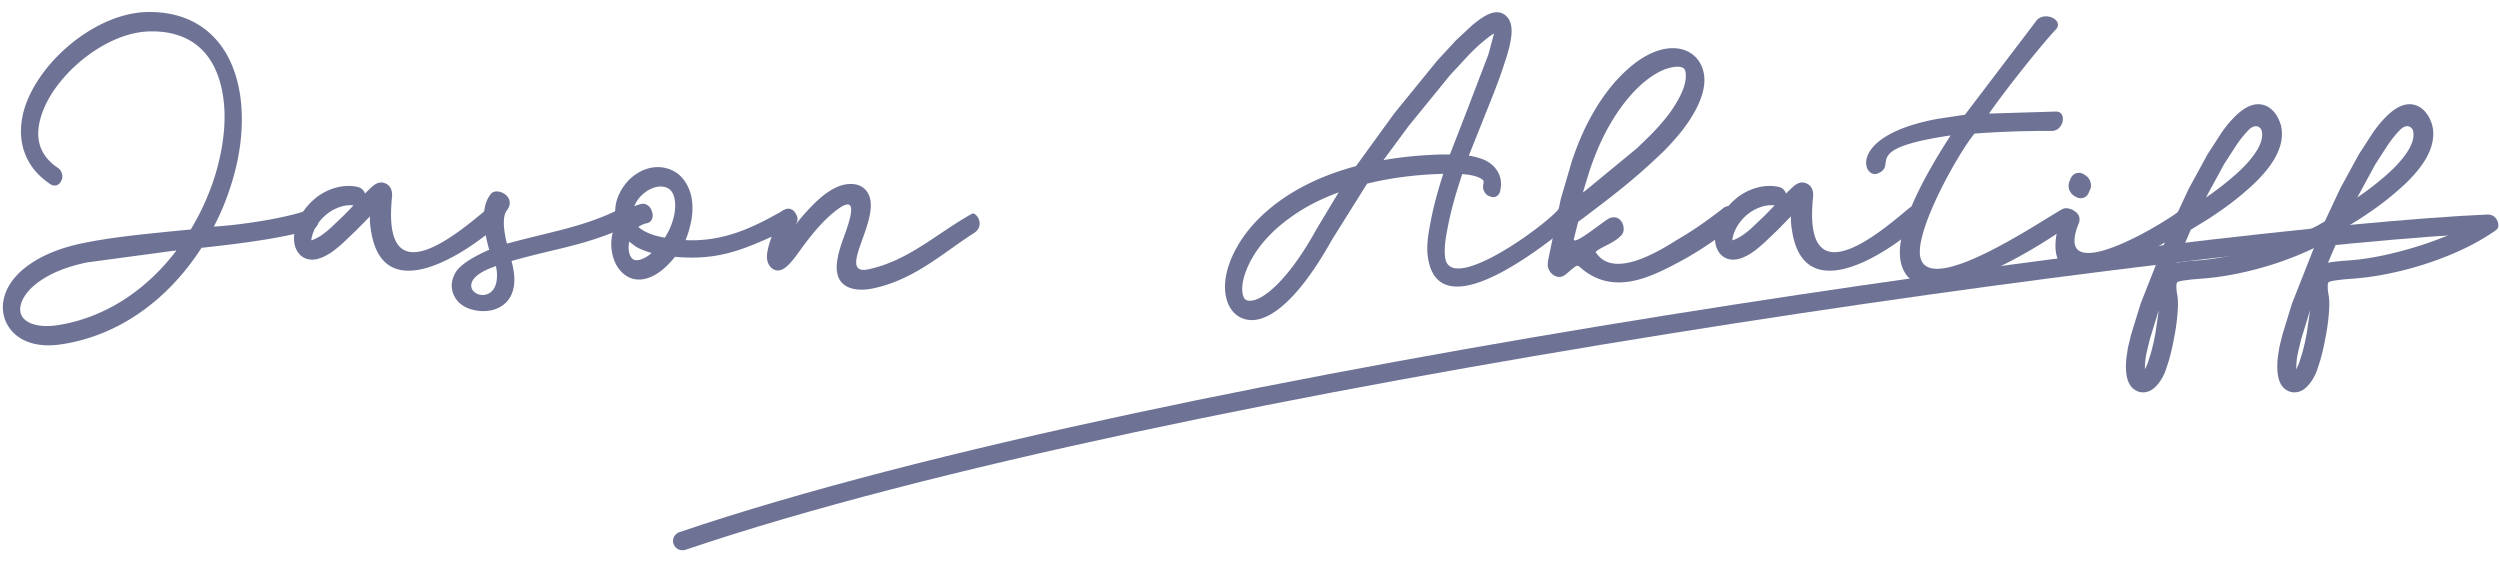 <svg xmlns="http://www.w3.org/2000/svg" width="142" height="32" fill="#6e7396"  xmlns:v="https://vecta.io/nano"><path d="M11.447 14.075c-1.878 2.921-4.685 5.017-8.035 5.492-.862.123-1.955.047-2.681-.702-.3-.313-.494-.711-.552-1.138-.058-.446.039-.882.203-1.252.31-.673.871-1.186 1.442-1.555.842-.55 1.82-.882 2.798-1.091 1.626-.341 3.291-.503 4.956-.673l1.258-.123a14.02 14.02 0 0 0 1.365-3.016c.348-1.129.581-2.371.552-3.614-.029-.958-.223-1.992-.716-2.845-.823-1.394-2.188-1.802-3.514-1.774-1.772.028-3.611 1.205-4.782 2.494-.552.607-1.075 1.356-1.355 2.172-.203.579-.319 1.28-.077 1.925.194.503.561.882.978 1.157.223.152.319.465.213.702l-.039.066c-.106.237-.378.313-.6.161-.639-.427-1.171-.996-1.452-1.764-.348-.929-.242-1.897.048-2.741.339-.948.92-1.802 1.559-2.504C4.351 1.982 6.394.711 8.398.683c1.704-.028 3.398.579 4.443 2.343.61 1.053.862 2.286.891 3.471.039 1.366-.203 2.741-.6 3.984-.261.835-.59 1.641-.987 2.39 1.346-.076 3.766-.417 5.179-.882.213-.133.494-.029.629.218l.048.076c.136.256.077.56-.136.683-1.578.56-4.569.911-6.418 1.11zm-1.423.152l-.252.028-4.86.655c-.871.19-1.762.474-2.517.967-.426.275-.891.673-1.123 1.176-.087.19-.145.408-.116.626a.71.71 0 0 0 .203.427c.445.455 1.307.446 1.82.379 2.769-.408 5.131-2.001 6.844-4.259z"/><path d="M21.011 12.292l-.765.778-.755.721c-.223.199-.455.398-.707.569-.397.256-.949.522-1.442.313-.339-.142-.552-.465-.619-.844-.058-.313-.01-.645.077-.93.203-.683.639-1.261 1.152-1.669.639-.512 1.588-.816 2.42-.598a.56.56 0 0 1 .358.361l.291-.285c.203-.19.455-.417.784-.322.397.123.484.455.465.768-.61 5.767 3.64 2.191 5.411.702.329-.275.794-.332.891.19.087.455-.281.74-.697 1.081-1.375 1.148-6.166 4.486-6.815-.104a3.66 3.66 0 0 1-.048-.73zm-.929-.626c-.503-.066-1.084.161-1.452.446-.397.294-.736.73-.891 1.242-.019.076-.048.19-.058.294.174-.038.436-.19.532-.256a4.39 4.39 0 0 0 .619-.493l.716-.683.533-.55z"/><path d="M29.055 14.824c.068.247.116.503.145.759.058.588-.048 1.11-.358 1.489-.252.303-.591.484-.968.56-.223.038-.474.057-.716.019-.358-.047-.765-.161-1.084-.465a1.38 1.38 0 0 1-.416-.91c-.01-.285.078-.541.194-.759.349-.673 1.859-1.299 1.936-1.328-.29-1.034-.552-2.381.097-3.177.329-.417 1.5.161.9.948-.339.436-.068 1.584.01 1.878 2.575-.702 4.443-.958 6.534-2.03.203-.104.3.038.426.304l.039.085c.126.266.058.56-.155.655-2.43 1.11-3.95 1.223-6.583 1.973zm-.891.285c-.029.009-.058.019-.077.038-2.285.778-1.075 1.963-.3 1.508.261-.152.484-.493.436-1.195a2.4 2.4 0 0 0-.058-.351z"/><path d="M38.339 14.587c-.232.294-.552.626-.842.835-.436.323-1.045.588-1.626.389-.368-.123-.668-.408-.871-.778-.184-.351-.271-.749-.281-1.129 0-.398.077-.787.232-1.119l.077-.152-.068-.332a2.31 2.31 0 0 1 .145-1.129 3 3 0 0 1 .571-.901c.591-.616 1.501-.996 2.391-.645.145.057.281.133.416.228.387.294.639.74.765 1.223.116.503.106 1.015.01 1.489-.068.36-.184.749-.319 1.072 2.401.123 4.221-.948 5.682-1.755.107-.047.232-.038.349.019s.203.161.261.294l.039.076a.47.47 0 0 1-.048.427c-.145.218-1.955 1.005-2.362 1.167-1.345.55-2.614.892-4.521.721zm-1.336-.218c-.3-.095-.629-.199-.9-.37l-.368-.275a1.85 1.85 0 0 0-.029.332c0 .171.029.36.116.512.048.095.116.161.203.19.29.104.794-.19.978-.389zm.765-.873l.174-.303a3.77 3.77 0 0 0 .358-1.005c.058-.294.077-.654 0-.967-.048-.18-.126-.36-.281-.474a.58.58 0 0 0-.145-.085c-.532-.209-1.123.114-1.471.474a1.83 1.83 0 0 0-.378.579c.136-.057.281-.104.426-.133.232-.047.494.133.571.408l.029.085c.078.275-.048.541-.281.598a1.29 1.29 0 0 0-.513.218 1.81 1.81 0 0 0 .232.171c.378.237.852.37 1.278.436z"/><path d="M45.193 12.757a11.6 11.6 0 0 1 1.258-1.385c.542-.493 1.278-1.005 2.052-.911.6.066.958.531.958 1.186.01.645-.3 1.442-.503 2.02-.358.986-.629 1.84.358 1.631 2.294-.484 3.911-2.058 5.895-3.158.213-.123.784.636.126 1.091-1.684 1.053-3.349 2.646-5.74 3.149-1.133.237-2.304-.047-2.033-1.631.087-.55.29-1.072.474-1.584.503-1.423.513-2.172-.92-.901-.639.579-1.2 1.299-1.713 2.011-.232.322-.581.806-.91.996-.242.152-.552.123-.765-.152-.145-.19-.184-.417-.164-.645.039-.436.232-.958.387-1.347l.203-.56.136-.37c.136-.455.736-.332.91.066a.6.6 0 0 1 .019.389l-.029.104zM83.43 8.839a4.04 4.04 0 0 1 .823.218c.745.322 1.162.986.949 1.821-.068.256-.31.389-.552.284l-.078-.028a.52.52 0 0 1-.271-.266.55.55 0 0 1-.048-.389c.01-.057.029-.161 0-.218-.039-.076-.194-.152-.261-.18-.281-.123-.629-.171-.939-.19l-.058.18c-.3.911-.571 1.84-.755 2.798-.107.541-.232 1.195-.155 1.764.281 2.143 5.828-1.916 6.476-2.798a.4.4 0 0 1 .329-.095c.116.019.232.085.319.19l.048.076c.174.218.165.531-.01.702-1.675 1.375-7.522 6.013-8.141 1.916-.106-.683.039-1.432.165-2.087.174-.911.426-1.793.707-2.665-1.471.047-2.923.209-4.327.56l-2.013 3.215c-.842 1.518-2.459 4.041-4.104 4.477-.832.218-1.646-.19-1.888-1.224-.232-1.005.184-2.124.629-2.893.6-1.062 1.481-1.925 2.43-2.608 1.297-.929 2.788-1.555 4.317-1.963L79.21 6.42l2.41-2.959 1.075-1.167.939-.873c.29-.237.62-.493.968-.635.3-.123.639-.152.929.104a1.04 1.04 0 0 1 .136.152c.232.332.213.787.155 1.157-.068.455-.203.901-.349 1.337-.368 1.157-.832 2.267-1.278 3.386l-.765 1.916zm-4.85.256c1.075-.19 2.168-.285 3.262-.322h.513l.929-2.39 1.258-3.291.31-1.157v-.028c-.203.114-.406.285-.581.427-.31.247-.591.531-.871.816l-1.046 1.129-2.362 2.902-1.413 1.916zm-2.546 1.831c-.978.36-1.917.825-2.759 1.442-.833.597-1.626 1.366-2.159 2.305-.29.503-.678 1.404-.523 2.068.029.104.068.218.165.284.126.085.329.057.455.029.542-.142 1.104-.654 1.491-1.062.813-.863 1.491-1.925 2.081-2.988l1.249-2.077z"/><path d="M95.327 13.582c.91-.531 1.762-1.138 2.585-1.783a.44.44 0 0 1 .368-.076c.135.028.261.114.368.228l.01.019c.213.237.213.56.019.711-1.007.787-2.072 1.537-3.214 2.153-1.626.863-3.833 2.049-5.74.322-.155-.133-.232-.019-.387.095-.358.256-.6.683-1.103.37-.174-.123-.281-.294-.319-.503-.01-.047 0-.076 0-.123 0-.076.01-.142.019-.209l.716-3.472.639-2.181c.281-.825.61-1.641 1.017-2.39.561-1.043 1.268-2.03 2.139-2.807.571-.512 1.307-1.005 2.11-1.157.474-.085 1.036-.066 1.52.266.503.351.716.901.736 1.432.019.664-.261 1.337-.552 1.868a8.42 8.42 0 0 1-.736 1.1 14.52 14.52 0 0 1-1.094 1.214l-.649.607c-.939.863-1.936 1.669-2.953 2.438l-.958.73c-.019.009-.223.161-.223.161-.01.019-.213.825-.232.911-.232.645 1.704-.986 2.004-1.11.668-.275.987.579.707.929-.397.484-1.2.692-1.491.986 1.046 1.717 4.037-.341 4.695-.73zm-5.421-2.646l.165-.123 2.904-2.39.62-.598a12.88 12.88 0 0 0 1.036-1.138c.252-.313.474-.645.678-1.005.213-.379.465-.929.445-1.423 0-.104-.019-.313-.136-.389-.164-.114-.484-.085-.639-.047-.648.114-1.278.56-1.742.967-.803.721-1.452 1.641-1.975 2.608-.387.711-.697 1.489-.968 2.276l-.387 1.262z"/><path d="M101.725 12.292l-.764.778-.755.721c-.223.199-.455.398-.707.569-.397.256-.949.522-1.442.313-.339-.142-.552-.465-.62-.844-.058-.313-.01-.645.078-.93.203-.683.639-1.261 1.152-1.669.639-.512 1.588-.816 2.421-.598.164.048.3.19.358.361l.29-.285c.203-.19.455-.417.784-.322.397.123.484.455.465.768-.61 5.767 3.64 2.191 5.411.702.329-.275.794-.332.891.19.087.455-.281.74-.697 1.081-1.375 1.148-6.167 4.486-6.815-.104a3.69 3.69 0 0 1-.049-.73zm-.929-.626c-.503-.066-1.084.161-1.452.446-.397.294-.736.73-.891 1.242-.019.076-.048.19-.058.294.174-.038.436-.19.532-.256.223-.142.426-.313.62-.493l.717-.683.532-.55z"/><path d="M112.151 7.587c-.958 1.167-3.33 5.425-3.088 6.952.378 2.409 6.67-1.859 8.015-2.627.63-.36.968.512.378.93-2.043 1.461-8.47 5.397-9.448 2.21-.581-1.897 1.597-5.52 2.788-7.36-5.237.768-2.924 1.66-4.143 2.163-.842.341-1.762-2.144 3.388-3.102l1.568-.237 4.095-5.387c.503-.503 1.558.038 1.055.56-.736.778-2.662 3.168-3.785 4.761l3.804-.114c.659 0 .436 1.1-.232 1.1a56.87 56.87 0 0 0-4.395.152z"/><path d="M118.714 10.774l-.087.199c-.126.284-.455.37-.735.199l-.078-.047a.68.68 0 0 1-.271-.825l.087-.199c.136-.275.465-.37.736-.199l.087.057c.271.171.397.541.261.816zm-.639 1.906c-.445 1.1-.242 1.575.301 1.669 1.268.228 4.385-1.593 5.508-2.428.261-.171.639-.057.784.19.126.209 0 .541-.252.73-.62.474-2.101 1.375-3.582 1.992-1.229.512-2.468.825-3.252.541-.61-.218-.949-.797-.794-1.925.058-.389.165-.835.339-1.356.087-.247.397-.304.629-.152l.068.048c.116.066.232.18.271.313s.029.266-.02.379z"/><path d="M124.435 13.051l-.803 1.878c.097-.028.203-.038.3-.057l.445-.047.61-.047c2.188-.171 5.634-1.224 7.318-2.371.233-.171.514-.266.746-.085l.019.01c.223.171.349.541.126.721-2.091 1.517-5.469 2.57-8.064 2.769l-.6.047-.377.047c-.087.01-.436.057-.494.123-.087.114-.019.598.01.73.058.341.038.721.009 1.072-.038.436-.096.873-.184 1.299-.077.455-.184.911-.309 1.347l-.184.569a2.69 2.69 0 0 1-.213.446c-.174.294-.426.607-.755.73-.213.076-.446.076-.649-.019-.213-.095-.368-.256-.465-.465-.193-.398-.183-.948-.145-1.385l.087-.598.175-.73.551-1.793 1.714-4.344 1.016-2.172 1.065-1.954.804-1.242c.232-.332.493-.654.784-.939.426-.417 1.026-.835 1.665-.607.067.019.135.057.203.095.252.152.426.379.561.635.058.123.107.247.146.37.193.73-.049 1.451-.436 2.068-.416.654-.987 1.224-1.578 1.726-.668.588-1.394 1.1-2.139 1.584l-.959.588zm-1.829 4.6l-.494 1.612-.174.721c-.039.18-.068.351-.087.531-.01.104-.02.285-.02.455.01-.01.01-.019.02-.029l.135-.303.155-.484c.126-.417.213-.835.291-1.252l.174-1.204v-.047zm2.691-6.431a17.17 17.17 0 0 0 1.491-1.138c.513-.436 1.026-.939 1.384-1.508.232-.36.407-.844.271-1.205-.048-.114-.3-.379-.687-.019-.252.247-.475.531-.678.816l-.755 1.167-1.026 1.887z"/><path d="M133.031 13.051l-.803 1.878c.097-.028.203-.038.3-.057l.445-.047.61-.047c2.188-.171 5.634-1.224 7.319-2.371.232-.171.513-.266.745-.085l.019.01c.223.171.349.541.126.721-2.091 1.517-5.469 2.57-8.064 2.769l-.6.047-.377.047c-.087.01-.436.057-.494.123-.087.114-.019.598.01.73.058.341.038.721.009 1.072-.038.436-.096.873-.183 1.299-.078.455-.184.911-.31 1.347l-.184.569a2.69 2.69 0 0 1-.213.446c-.174.294-.426.607-.755.73-.213.076-.445.076-.649-.019a.91.91 0 0 1-.464-.465c-.194-.398-.184-.948-.146-1.385l.087-.598.175-.73.551-1.793 1.714-4.344 1.016-2.172 1.065-1.954.804-1.242c.232-.332.493-.654.784-.939.426-.417 1.026-.835 1.665-.607.068.019.135.057.203.095.252.152.426.379.561.635.059.123.107.247.146.37.193.73-.049 1.451-.436 2.068-.416.654-.987 1.224-1.578 1.726-.668.588-1.394 1.1-2.139 1.584l-.959.588zm-1.829 4.6l-.494 1.612-.174.721c-.039.18-.068.351-.087.531-.01.104-.019.285-.019.455.009-.01.009-.019.019-.029l.135-.303.155-.484c.126-.417.213-.835.291-1.252l.174-1.204v-.047zm2.691-6.431a17.17 17.17 0 0 0 1.491-1.138c.513-.436 1.026-.939 1.384-1.508.232-.36.407-.844.271-1.205-.048-.114-.3-.379-.687-.019-.252.247-.474.531-.678.816l-.755 1.167-1.026 1.887z"/><path fill-rule="evenodd" d="M141.865 12.689c.013.292-.218.539-.516.552-7.661.329-26.33 2.474-46.569 5.717s-41.994 7.575-55.837 12.268c-.282.096-.589-.051-.687-.327s.052-.577.334-.673c13.937-4.724 35.769-9.068 56.015-12.312s38.969-5.398 46.696-5.73c.298-.013.55.213.563.505z"/></svg>